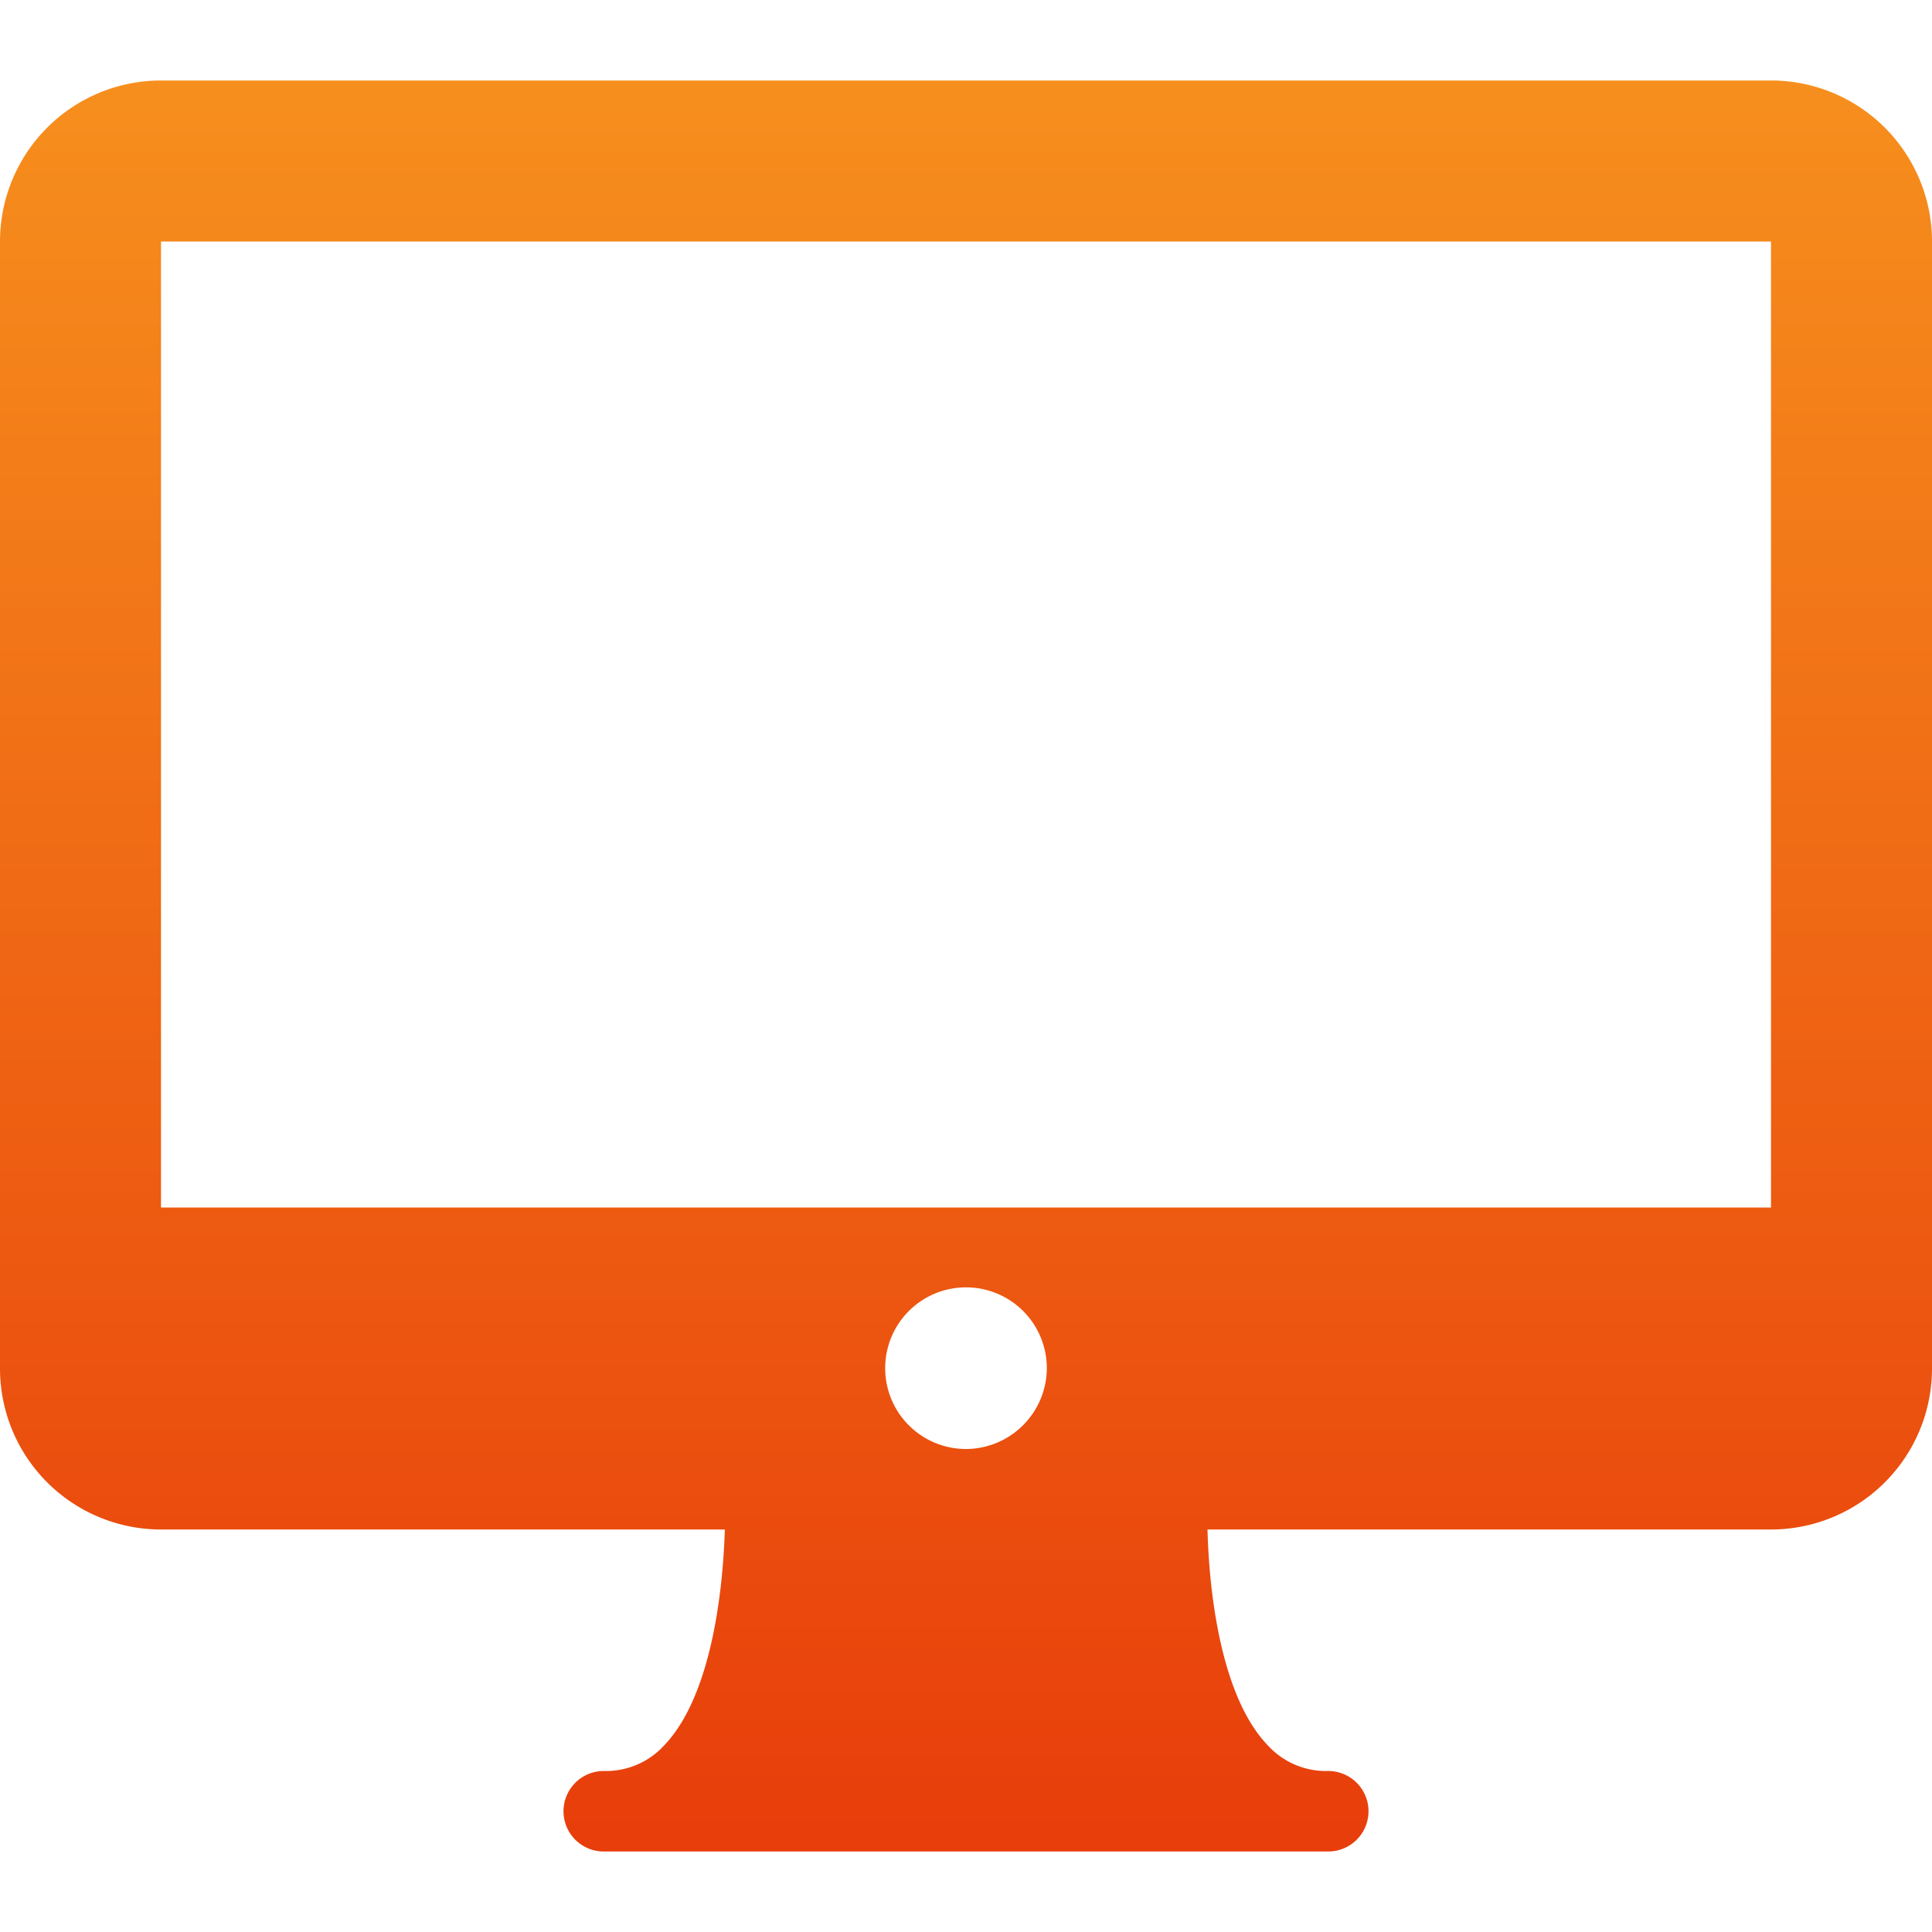 <?xml version="1.0" encoding="UTF-8"?>
<svg xmlns="http://www.w3.org/2000/svg" xmlns:xlink="http://www.w3.org/1999/xlink" id="圖層_1" data-name="圖層 1" viewBox="0 0 60 60">
  <defs>
    <style>.cls-1{fill:url(#未命名漸層_24);}</style>
    <linearGradient id="未命名漸層_24" x1="30" y1="-0.35" x2="30" y2="56.89" gradientUnits="userSpaceOnUse">
      <stop offset="0" stop-color="#f7931e"></stop>
      <stop offset="1" stop-color="#e83e0b"></stop>
    </linearGradient>
  </defs>
  <path class="cls-1" d="M55,2.5H5a5,5,0,0,0-5,5v35a5,5,0,0,0,5,5H22.51c-.06,2-.44,5.18-1.87,6.69a2.45,2.45,0,0,1-1.89.81,1.25,1.25,0,0,0,0,2.5h22.5a1.25,1.25,0,0,0,0-2.5,2.45,2.45,0,0,1-1.89-.81c-1.43-1.5-1.81-4.69-1.86-6.69H55a5,5,0,0,0,5-5V7.5A5,5,0,0,0,55,2.5ZM30,45a2.51,2.51,0,1,1,2.51-2.51A2.52,2.52,0,0,1,30,45ZM5,37.5V7.5H55v30Z"></path>
</svg>
